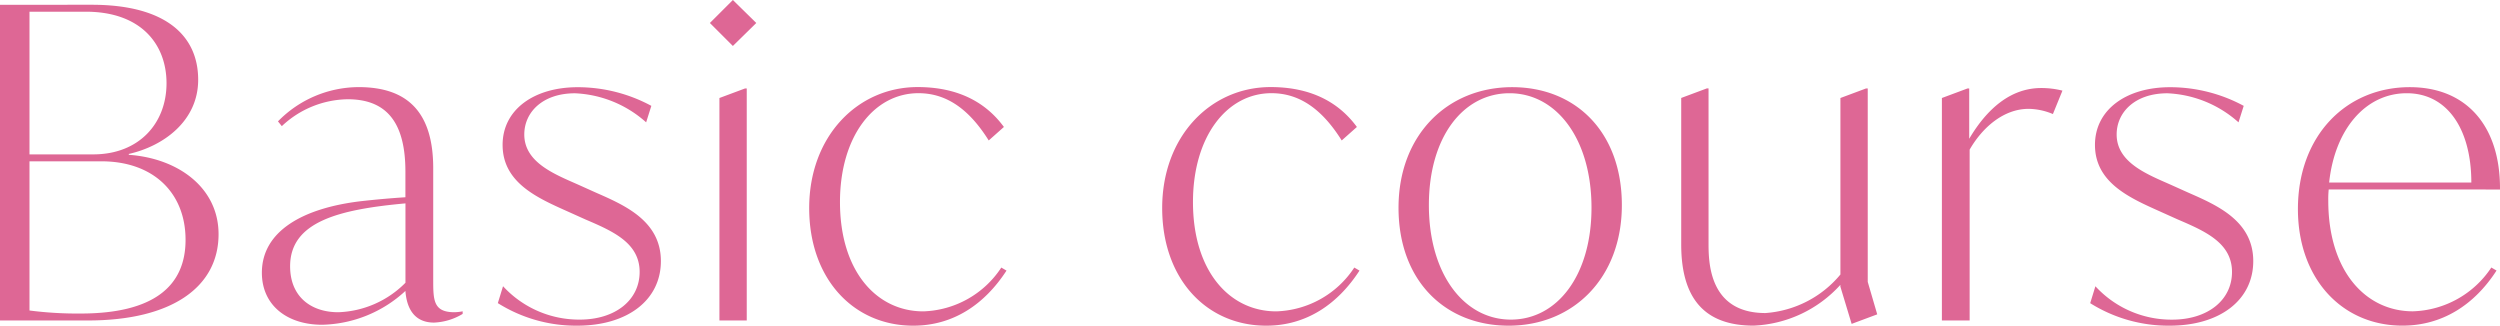 <svg xmlns="http://www.w3.org/2000/svg" width="259.425" height="33.795" viewBox="0 0 259.425 33.795"><path d="M16.74-17.19v-.09c3.6-.81,7.2-3.42,7.2-7.695,0-4.68-3.51-7.785-11.025-7.785H3.375V0H12.51c8.685,0,13.545-3.465,13.545-8.955C26.055-13.77,21.87-16.83,16.74-17.19Zm3.915-7.425c0,4.14-2.835,7.38-7.6,7.38H6.435V-32.04h5.85C18-32.04,20.655-28.665,20.655-24.615ZM11.745-.72a38.748,38.748,0,0,1-5.31-.315v-15.48H13.9c5.4,0,8.73,3.285,8.73,8.145C22.635-3.555,19.305-.72,11.745-.72Zm38.79-.135c-2.205,0-2.205-1.26-2.205-3.42V-15.8c0-5.805-2.655-8.415-7.74-8.415a11.753,11.753,0,0,0-8.37,3.555l.4.495a10.149,10.149,0,0,1,6.84-2.79c4.23,0,5.985,2.655,5.985,7.515v2.655q-2.16.135-4.59.405c-6.12.72-10.305,3.15-10.305,7.425,0,3.375,2.61,5.4,6.255,5.4a13.131,13.131,0,0,0,8.64-3.51c.09,1.215.54,3.285,2.97,3.285a6.238,6.238,0,0,0,2.97-.9v-.27A4.984,4.984,0,0,1,50.535-.855ZM33.48-5.625c0-4.635,5.085-5.9,11.97-6.525v8.235a10.275,10.275,0,0,1-6.975,3.06C35.685-.855,33.48-2.43,33.48-5.625ZM63.27.54c5.22,0,8.685-2.655,8.685-6.7,0-4.185-3.78-5.805-6.75-7.11l-1.8-.81c-2.43-1.08-5.625-2.295-5.625-5.22,0-2.3,1.89-4.275,5.265-4.275a11.821,11.821,0,0,1,7.38,3.015l.54-1.71a16.074,16.074,0,0,0-7.65-1.935c-4.545,0-7.785,2.34-7.785,5.985,0,3.96,3.69,5.535,6.8,6.93l1.8.81C66.96-9.27,69.75-8.055,69.75-5.04c0,2.925-2.52,4.95-6.21,4.95a10.706,10.706,0,0,1-7.965-3.465L55.035-1.8A15.271,15.271,0,0,0,63.27.54ZM79.425-28.485l2.43-2.385-2.43-2.385L77.04-30.87ZM78.03,0h2.835V-24.075h-.18l-2.655.99ZM98.145.54c4.185,0,7.425-2.25,9.675-5.715l-.54-.315a10.044,10.044,0,0,1-8.1,4.545c-4.86,0-8.64-4.185-8.64-11.34,0-6.8,3.51-11.3,8.145-11.3,3.1,0,5.4,1.89,7.29,4.905l1.575-1.4c-1.98-2.7-4.95-4.14-8.955-4.14-6.21,0-11.25,5.085-11.25,12.555C87.345-4.32,91.935.54,98.145.54Zm36.63,0c4.185,0,7.425-2.25,9.675-5.715l-.54-.315a10.044,10.044,0,0,1-8.1,4.545c-4.86,0-8.64-4.185-8.64-11.34,0-6.8,3.51-11.3,8.145-11.3,3.1,0,5.4,1.89,7.29,4.905l1.575-1.4c-1.98-2.7-4.95-4.14-8.955-4.14-6.21,0-11.25,5.085-11.25,12.555C123.975-4.32,128.565.54,134.775.54Zm25.155,0c6.705,0,11.745-4.95,11.745-12.51,0-7.605-4.815-12.24-11.385-12.24-6.705,0-11.79,4.95-11.79,12.51C148.5-4.095,153.36.54,159.93.54Zm.225-.63c-4.86,0-8.505-4.725-8.505-11.88,0-7.065,3.555-11.61,8.37-11.61,4.86,0,8.505,4.725,8.505,11.88C168.525-4.68,164.97-.09,160.155-.09ZM197.19-4.005v-20.07h-.18l-2.655.99V-4.77a11.117,11.117,0,0,1-7.785,4c-5.9,0-5.9-5.355-5.9-7.29v-16.02h-.18l-2.655.99v15.21c0,5.76,2.565,8.415,7.515,8.415a12.885,12.885,0,0,0,9-4.23v.18l1.17,3.87,2.655-.99Zm18-20.115c-3.105,0-5.58,2.07-7.47,5.265v-5.22h-.18l-2.655.99V0h2.88V-17.73c1.35-2.34,3.555-4.23,6.12-4.23a6.693,6.693,0,0,1,2.52.54l.99-2.43A8.967,8.967,0,0,0,215.19-24.12ZM228.51.54c5.22,0,8.685-2.655,8.685-6.7,0-4.185-3.78-5.805-6.75-7.11l-1.8-.81c-2.43-1.08-5.625-2.295-5.625-5.22,0-2.3,1.89-4.275,5.265-4.275a11.821,11.821,0,0,1,7.38,3.015l.54-1.71a16.074,16.074,0,0,0-7.65-1.935c-4.545,0-7.785,2.34-7.785,5.985,0,3.96,3.69,5.535,6.795,6.93l1.8.81c2.835,1.215,5.625,2.43,5.625,5.445,0,2.925-2.52,4.95-6.21,4.95a10.706,10.706,0,0,1-7.965-3.465l-.54,1.755A15.271,15.271,0,0,0,228.51.54ZM262.8-13.59c.045-6.57-3.465-10.62-9.36-10.62-6.615,0-11.61,5.04-11.61,12.645,0,7.245,4.59,12.1,10.845,12.1,4.14,0,7.47-2.16,9.765-5.715l-.54-.315a10.119,10.119,0,0,1-8.145,4.545c-4.905,0-8.775-4.185-8.775-11.475a9.788,9.788,0,0,1,.045-1.17Zm-9.675-9.99c4.185,0,6.7,3.69,6.7,9.27H245.07C245.655-19.845,248.85-23.58,253.125-23.58Z" transform="translate(-3.375 33.255)" fill="#de6795"/></svg>
